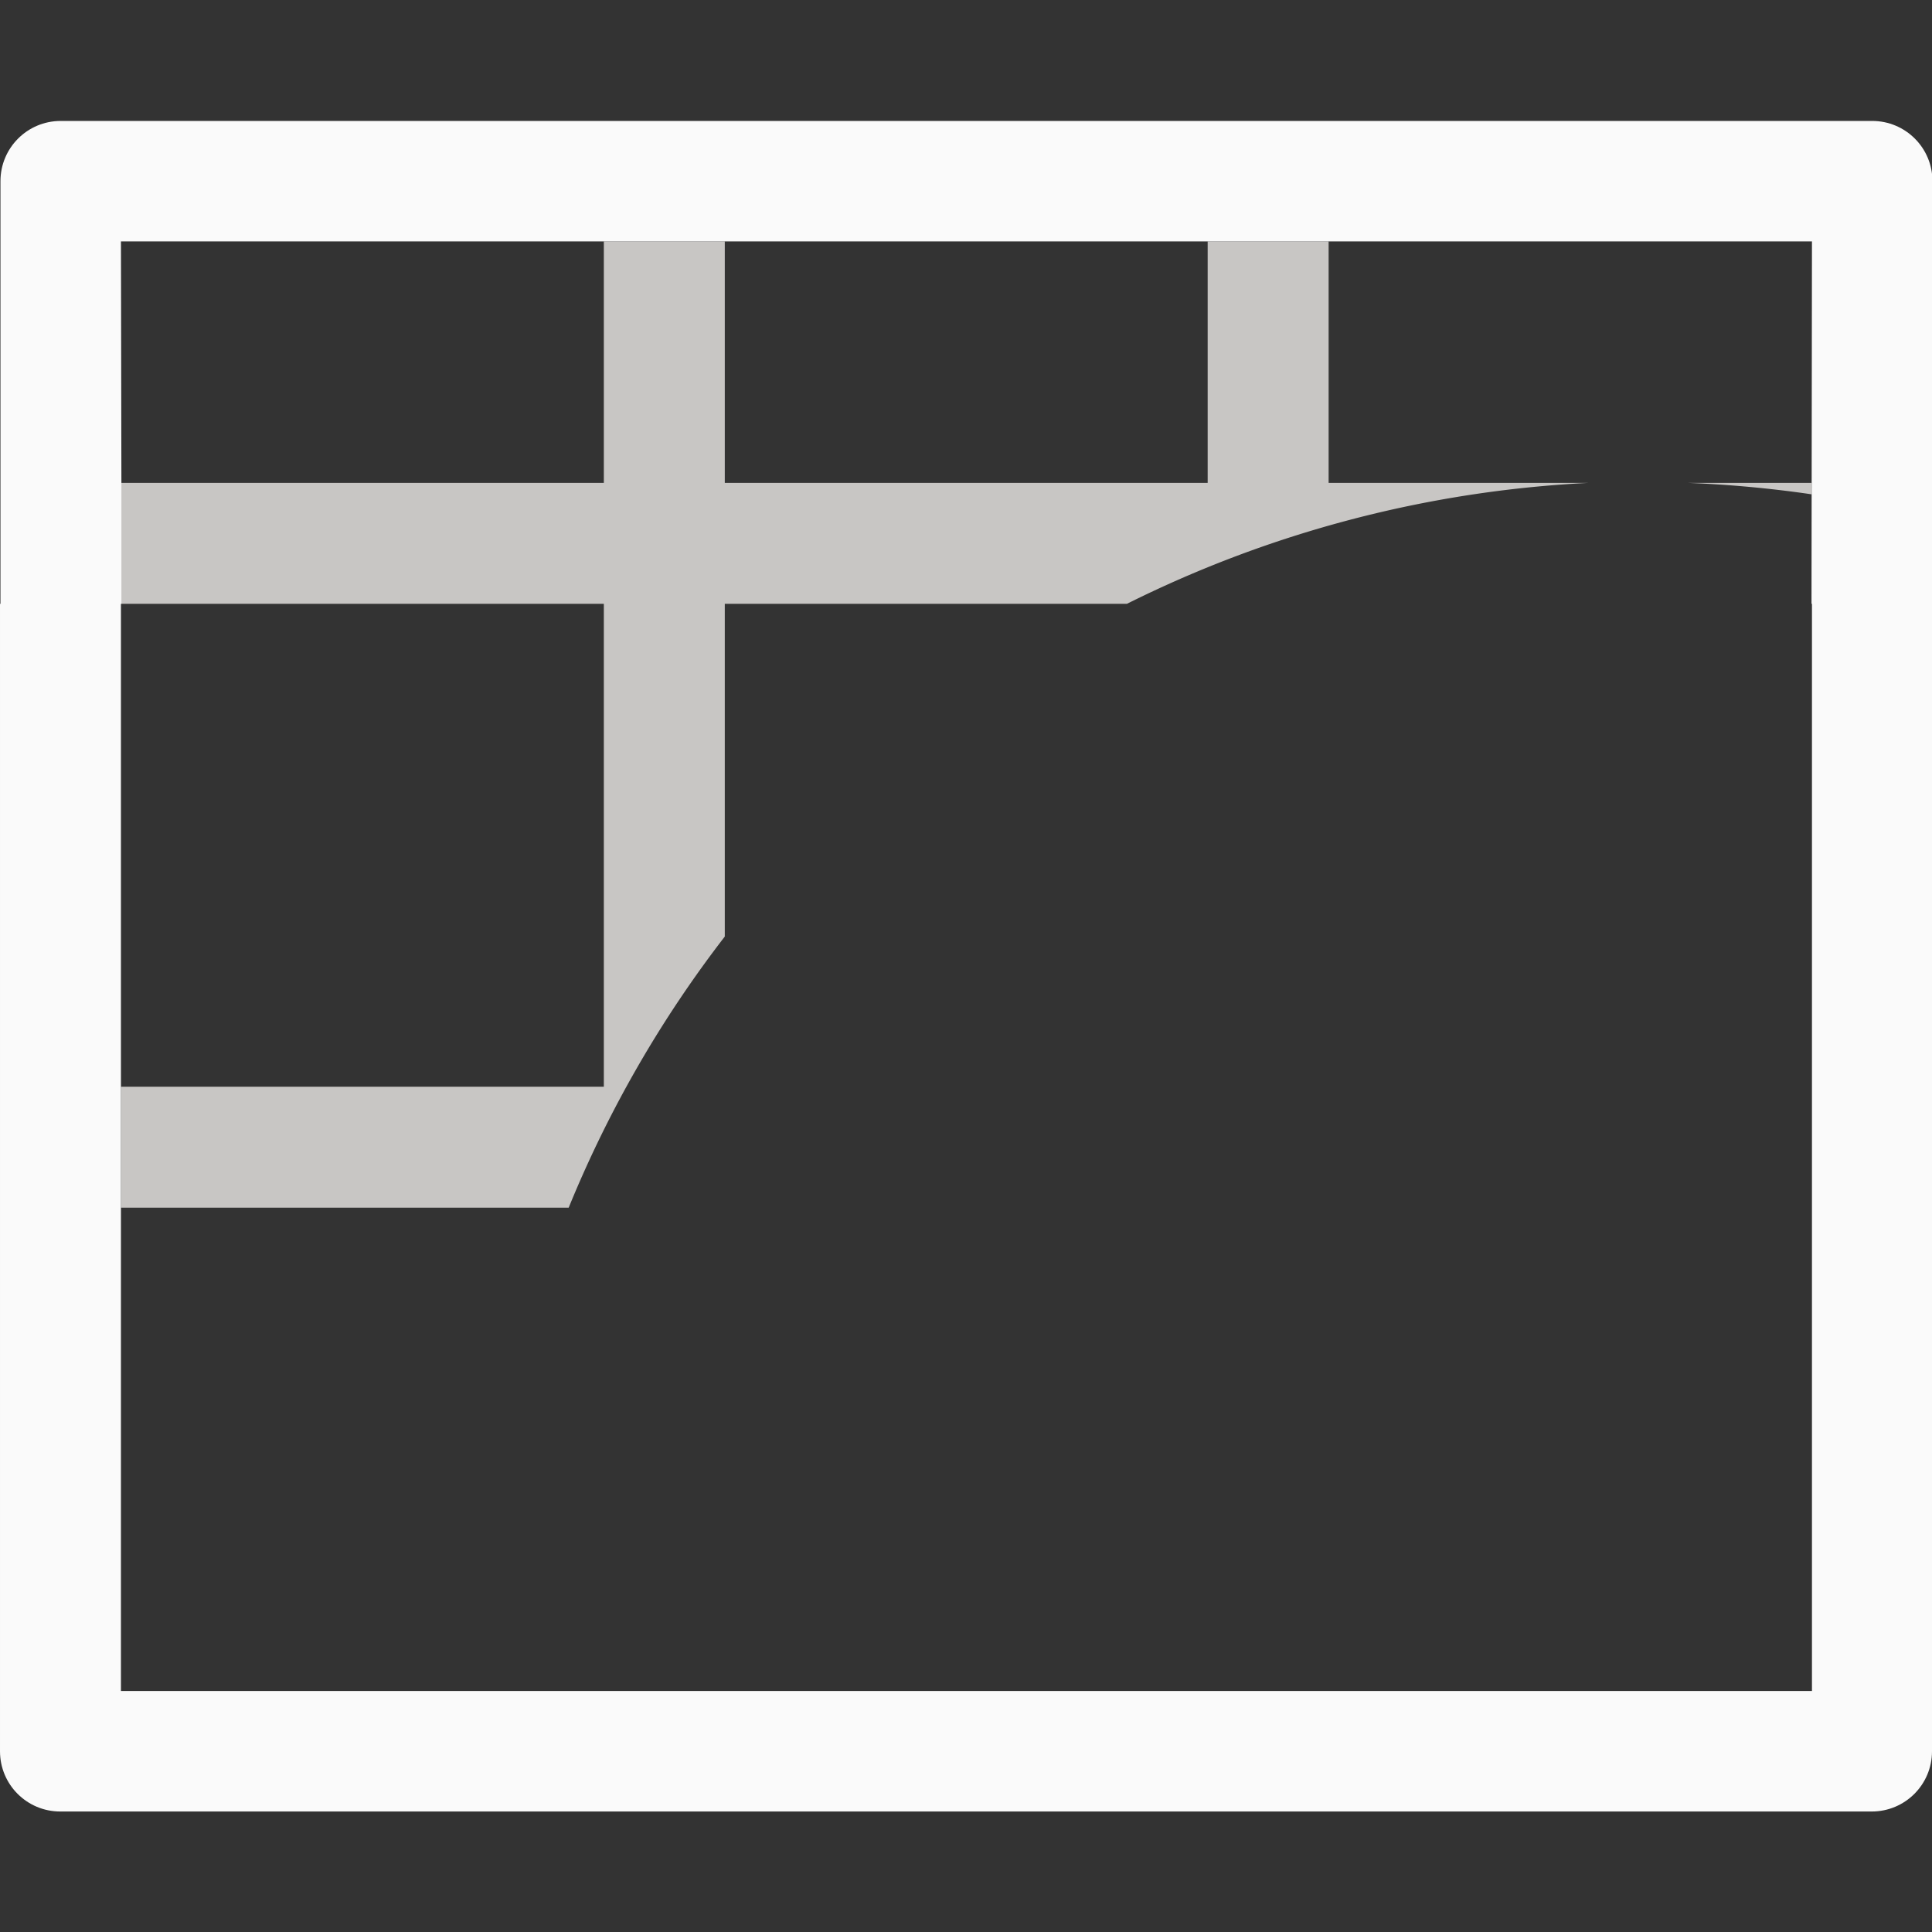 <svg height="16" viewBox="0 0 4.233 4.233" width="16" xmlns="http://www.w3.org/2000/svg"><rect x="0" y="0" width="4.233" height="4.233" fill="#333333" stroke="none"/><g stroke-width=".265" transform="translate(0 -292.767)"><path d="m1.323 293.296v.529h-1.058v.265h1.058v1.058h-1.058v.265h.981a2.547 2.547 0 0 1 .342-.594v-.729h.881a2.547 2.547 0 0 1 1.012-.265h-.57v-.529h-.265v.529h-1.058v-.529zm2.374.529a2.547 2.547 0 0 1 .272.025v-.025z" fill="#c8c6c4"/><path d="m.133 293.032c-.073-0-.132.059-.132.132v.926h-.001v2.514c-0.0.073.059.132.132.132h3.969c.073 0.0.132-.059.132-.132v-2.514l.001-.926c0-.073-.059-.132-.132-.132zm.132.264h1.058.265 1.058.265 1.059l-.001.794h.001v2.382h-3.705v-2.382h.001v-.265z" fill="#fafafa"/></g></svg>
